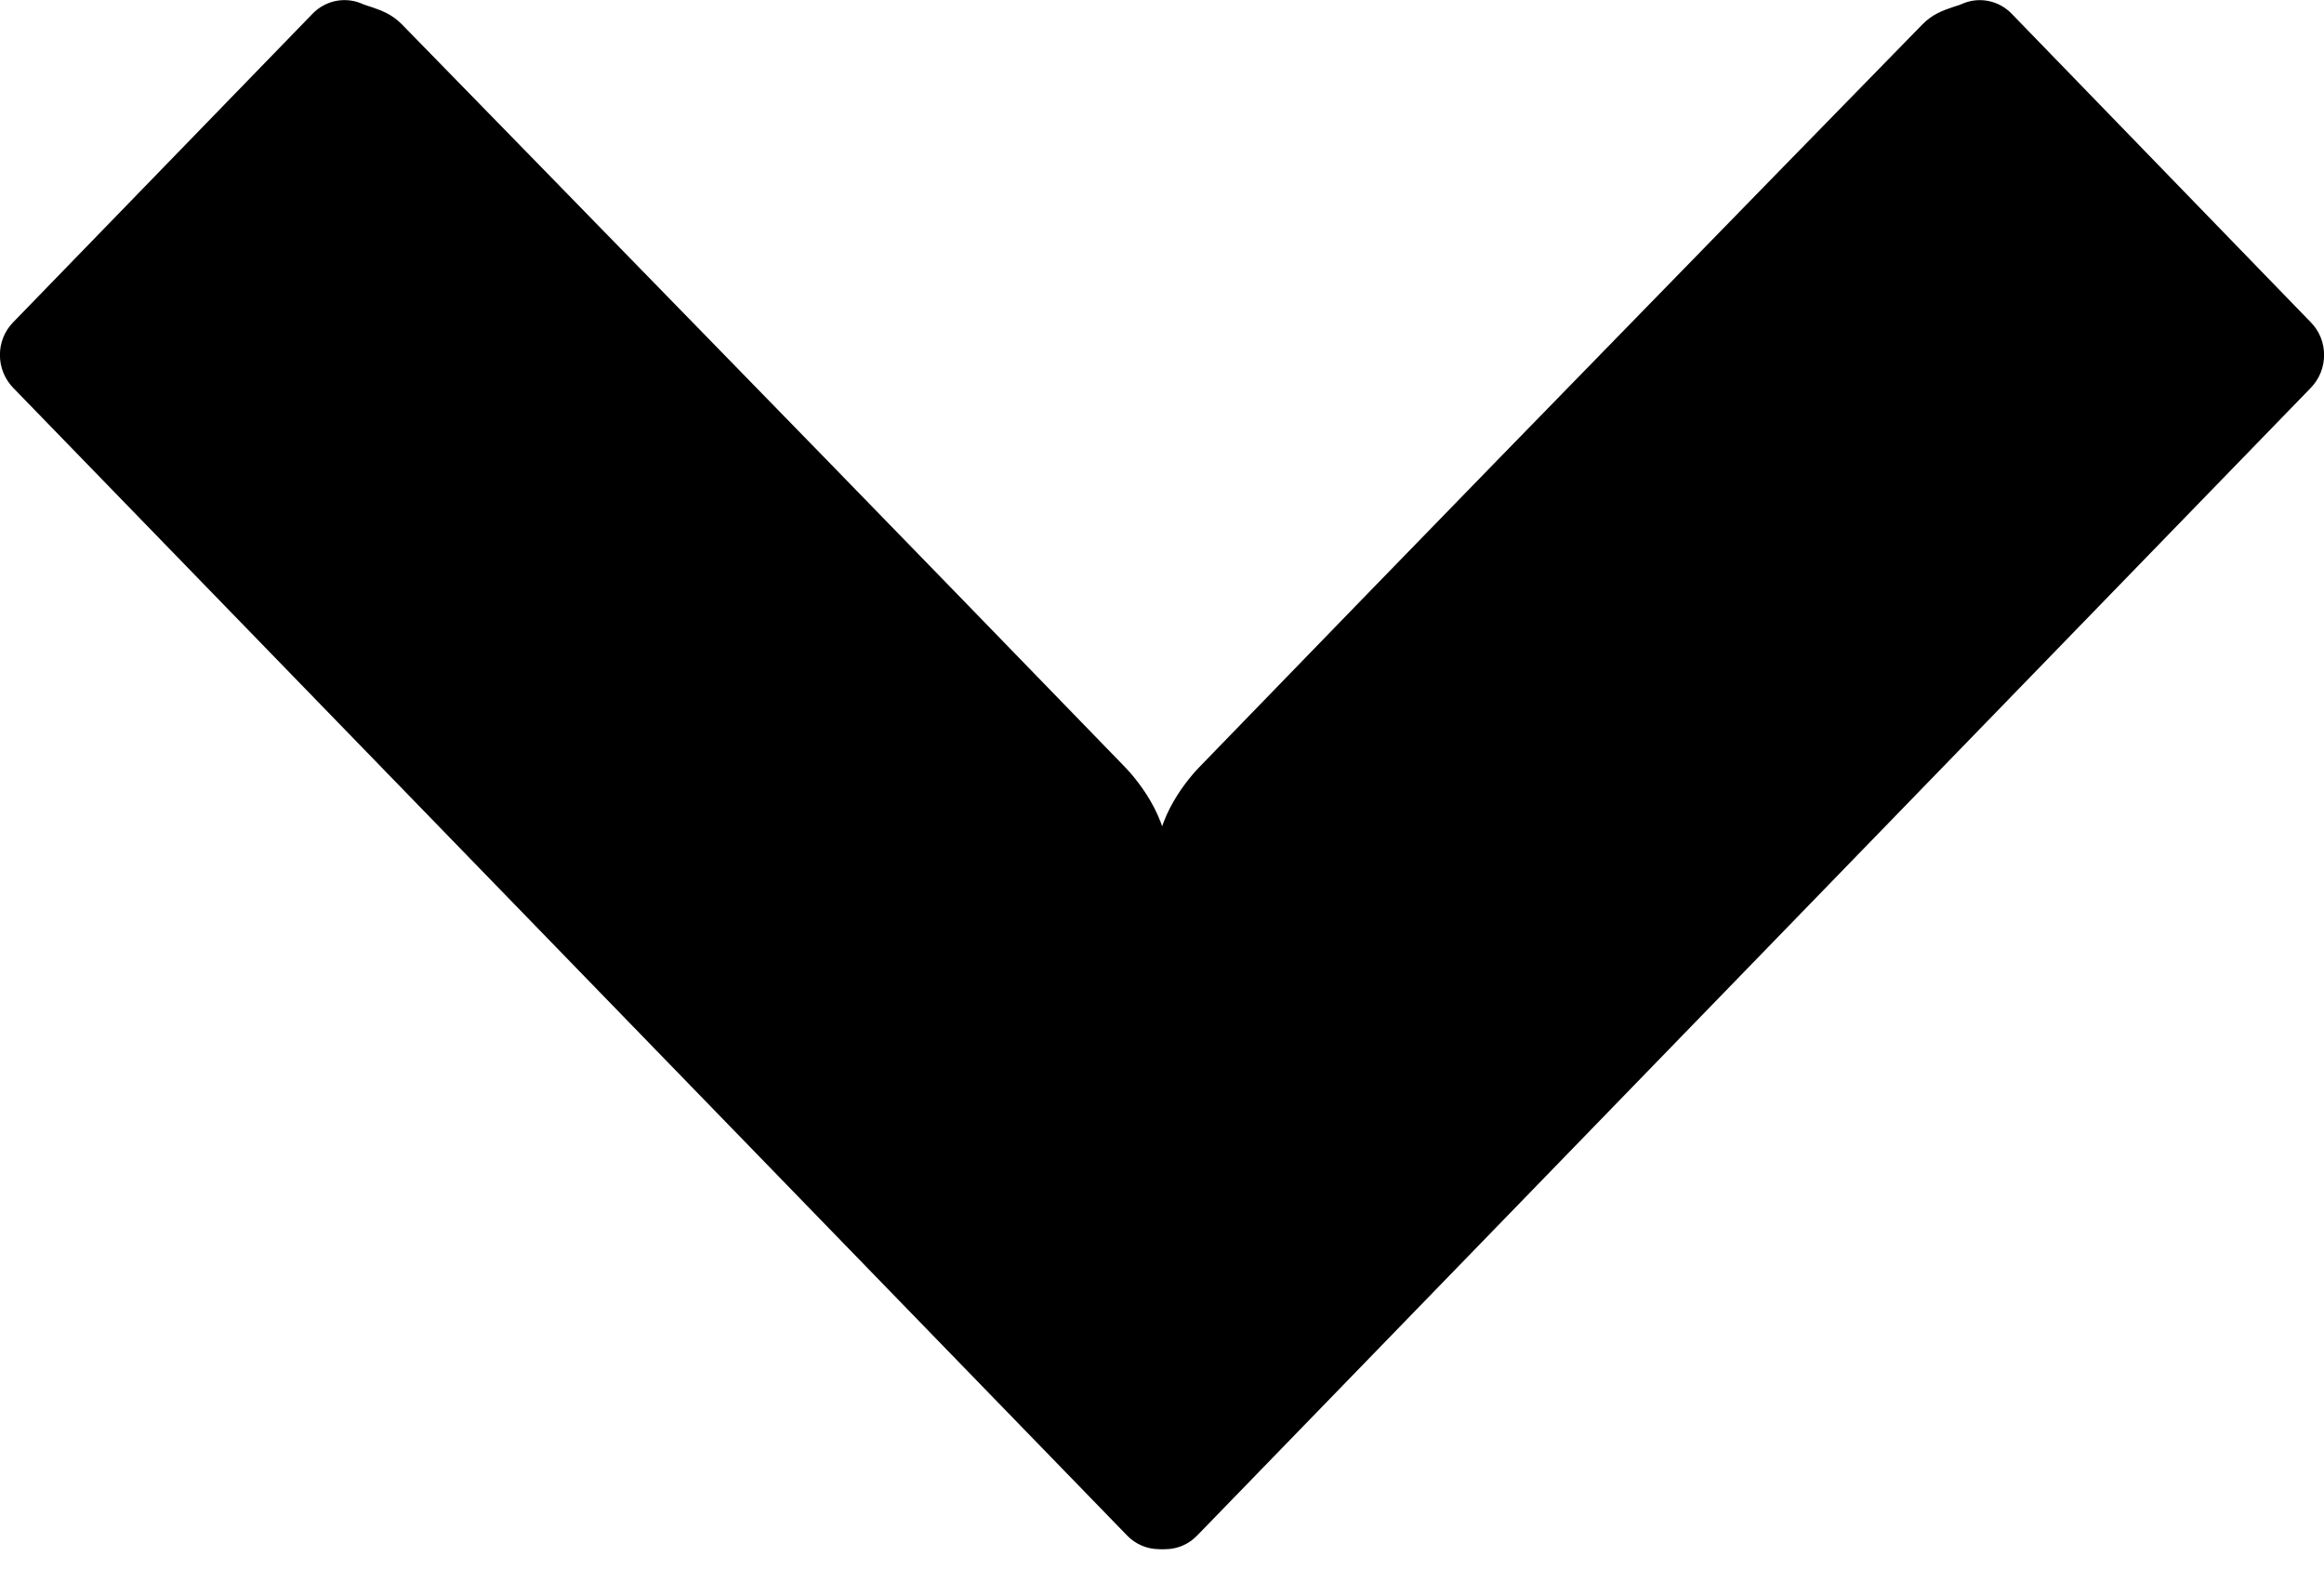 <svg width="40" height="27" viewBox="0 0 40 27" fill="none" xmlns="http://www.w3.org/2000/svg">
<g clip-path="url(#clip0_3003_6128)">
<path d="M20.719 25.941C20.694 26.25 20.492 26.512 20.212 26.618C19.928 26.725 19.612 26.65 19.4 26.432L0.228 6.677C-0.078 6.362 -0.078 5.856 0.228 5.546L5.382 0.234C5.599 0.01 5.93 -0.059 6.215 0.058C6.287 0.09 6.349 0.106 6.396 0.122C6.551 0.176 6.743 0.24 6.919 0.421L9.449 3.013C13.423 7.088 14.882 8.581 19.364 13.205C19.498 13.344 20.155 14.064 20.093 14.874L20.719 25.941Z" fill="black"/>
<path d="M19.286 25.941C19.312 26.251 19.514 26.512 19.793 26.619C20.078 26.725 20.393 26.651 20.605 26.432L39.772 6.677C40.078 6.363 40.078 5.856 39.772 5.547L34.623 0.235C34.406 0.011 34.075 -0.059 33.79 0.059C33.718 0.091 33.656 0.107 33.609 0.123C33.454 0.176 33.263 0.24 33.087 0.421L30.556 3.013C26.582 7.088 25.123 8.581 20.642 13.205C20.507 13.344 19.85 14.064 19.912 14.875L19.286 25.941Z" fill="black"/>
</g>
<defs>
<clipPath id="clip0_3003_6128">
<rect width="40" height="26.667" fill="white"/>
</clipPath>
</defs>
</svg>
